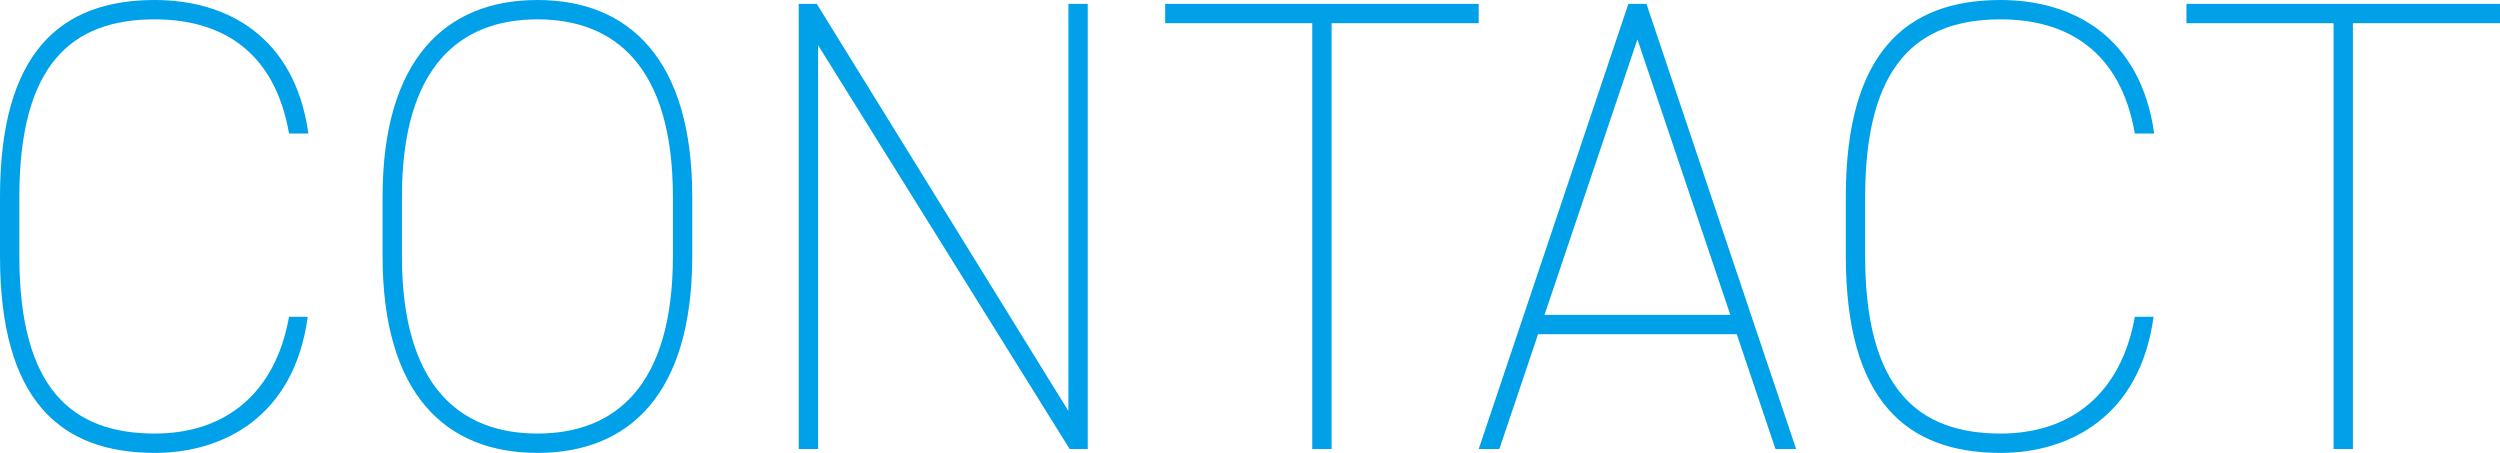 <svg xmlns="http://www.w3.org/2000/svg" width="310" height="56.16" viewBox="0 0 310 56.16"><path d="M43.04-39.12C41.36-51.2,32.88-55.68,24-55.68c-11.76,0-19.2,6.56-19.2,24.4v7.36C4.8-6.08,12.24.48,24,.48,32.48.48,41.28-4,42.96-16.4H40.64C38.96-6.96,32.8-1.92,24-1.92c-10.24,0-16.8-5.52-16.8-22v-7.36c0-16.4,6.48-22,16.8-22,8.32,0,14.88,4,16.64,14.16Zm47.6,15.2v-7.36c0-16.96-7.76-24.4-19.2-24.4s-19.2,7.44-19.2,24.4v7.36C52.24-6.88,60,.48,71.44.48S90.64-6.88,90.64-23.92Zm-36-7.36c0-16.16,7.2-22,16.8-22s16.8,5.84,16.8,22v7.36c0,16.16-7.2,22-16.8,22s-16.8-5.84-16.8-22ZM137.28-55.2V-4.72L106.08-55.2h-2.24V0h2.4V-50.08L137.44,0h2.24V-55.2Zm12,0v2.4h18.24V0h2.4V-52.8h18.24v-2.4ZM190.72,0l4.8-14.24h24.64L224.96,0h2.56L208.96-55.2h-2.24L188.16,0Zm17.12-50.8,11.52,34.16H196.32Zm64.08,11.68c-1.68-12.08-10.16-16.56-19.04-16.56-11.76,0-19.2,6.56-19.2,24.4v7.36c0,17.84,7.44,24.4,19.2,24.4,8.48,0,17.28-4.48,18.96-16.88h-2.32c-1.68,9.44-7.84,14.48-16.64,14.48-10.24,0-16.8-5.52-16.8-22v-7.36c0-16.4,6.48-22,16.8-22,8.32,0,14.88,4,16.64,14.16Zm4-16.08v2.4h18.24V0h2.4V-52.8H314.8v-2.4Z" transform="translate(-4.8 55.68)" fill="#00a1e9"/></svg>